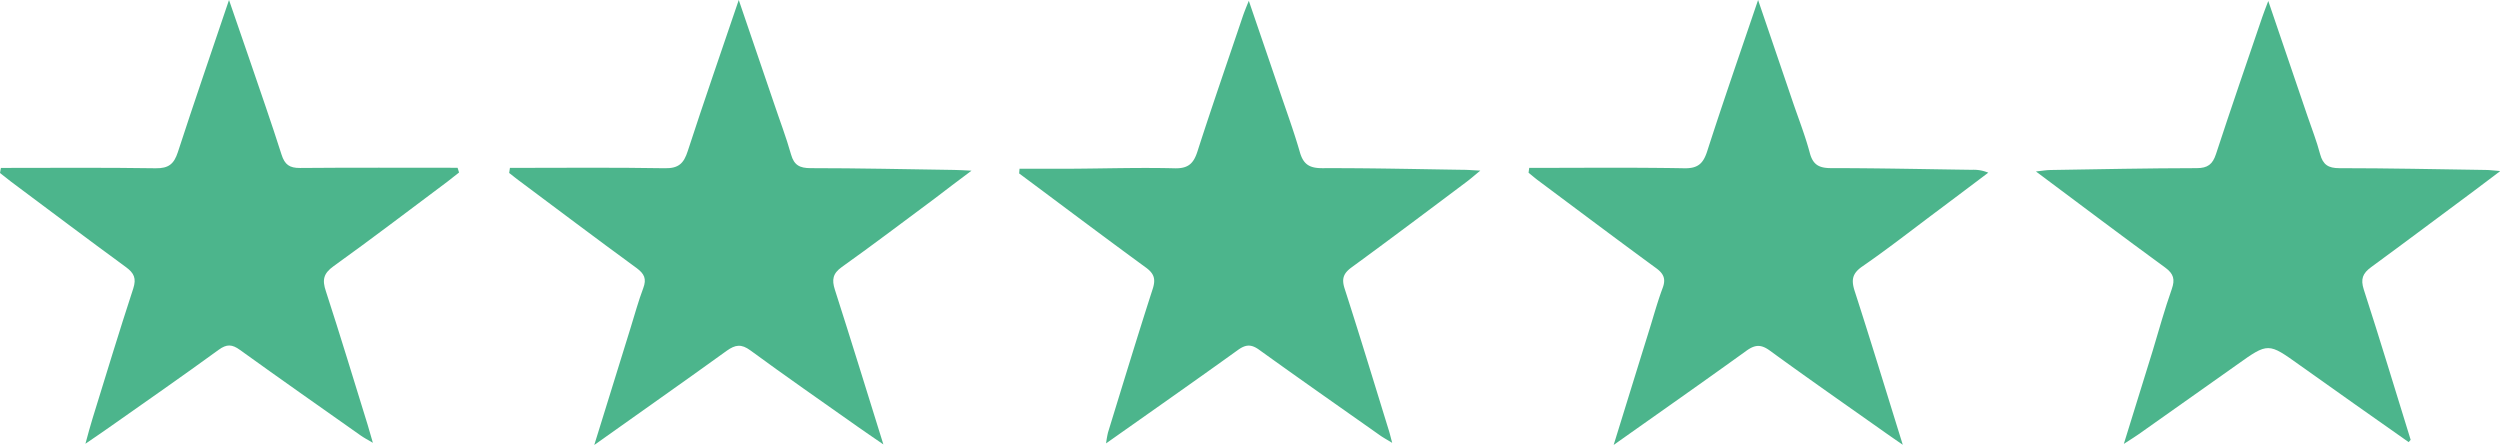 <svg xmlns="http://www.w3.org/2000/svg" viewBox="0 0 870.82 154.96"><defs><style>.cls-1{fill:#4cb58c;}</style></defs><title>5-star-green</title><g id="Layer_2" data-name="Layer 2"><g id="Layer_1-2" data-name="Layer 1"><path class="cls-1" d="M532.67,58.48c18,0,36-.19,54,.13,4.79.09,6.61-1.65,8-5.94C600.21,35.44,606.17,18.34,612.39,0c4.32,12.67,8.26,24.22,12.19,35.78,2,5.83,4.25,11.58,5.83,17.51,1.12,4.21,3.33,5.27,7.45,5.27,16.33,0,32.65.37,49,.59a13.14,13.14,0,0,1,5.71,1q-9.27,7-18.55,13.94c-8.4,6.29-16.68,12.76-25.31,18.71-3.62,2.49-3.89,4.82-2.65,8.66,5.62,17.38,10.94,34.86,16.73,53.47-2.45-1.69-4-2.76-5.57-3.86-13.6-9.62-27.27-19.13-40.73-28.94-3.13-2.28-5.21-2.1-8.24.1-15,10.81-30.09,21.38-46.17,32.76,4.4-14.22,8.45-27.32,12.52-40.41,1.48-4.77,2.8-9.6,4.55-14.27,1.22-3.25.29-5.07-2.4-7-13.84-10.13-27.56-20.44-41.31-30.7-1-.78-2-1.63-3-2.45Z"/><path class="cls-1" d="M177.62,58.48c18,0,36-.19,53.95.12,4.79.09,6.61-1.66,8-6C245.16,35.42,251.11,18.32,257.33,0c4.32,12.68,8.27,24.24,12.21,35.8,2,6,4.29,11.91,6,18,1.06,3.79,3.08,4.76,6.8,4.77,16.66,0,33.32.38,50,.62,1.62,0,3.24.14,6.06.26C333.61,63,329.71,66,325.78,69,315,77,304.22,85.19,293.24,93c-3.18,2.27-3.54,4.43-2.43,7.91,5.63,17.55,11.05,35.16,16.89,53.89-3.55-2.45-6.23-4.24-8.86-6.11-12.52-8.84-25.11-17.58-37.46-26.64-3.17-2.33-5.24-2-8.24.13C238.17,133,223,143.6,207,155c4.45-14.35,8.55-27.61,12.67-40.86,1.43-4.61,2.7-9.28,4.4-13.79,1.21-3.22.38-5-2.36-7-14-10.22-27.81-20.66-41.68-31-.91-.68-1.78-1.4-2.67-2.1Z"/><path class="cls-1" d="M435,.29c3.76,11,7.19,21,10.59,31,2.45,7.25,5.1,14.44,7.21,21.79,1.24,4.27,3.44,5.51,7.83,5.5,16.31-.06,32.63.33,49,.57,1.63,0,3.26.15,6,.28-2.07,1.7-3.37,2.85-4.75,3.88-13.34,10-26.63,20-40.07,29.81-2.89,2.11-3.55,4-2.42,7.47,5.31,16.46,10.33,33,15.44,49.54.33,1.07.58,2.17,1.11,4.13-1.91-1.17-3.14-1.83-4.27-2.63-14-9.88-28.06-19.7-42-29.74-2.76-2-4.65-2-7.44,0-15,10.79-30.1,21.36-45.95,32.55a35.93,35.93,0,0,1,.66-3.77c5.14-16.69,10.21-33.4,15.57-50,1.11-3.45.54-5.35-2.37-7.48C384.31,82.36,369.7,71.35,355,60.41l.13-1.64c6,0,12,0,18,0,12-.07,24-.45,36-.15,4.78.12,6.63-1.65,8-5.94C422.22,36.84,427.7,21.13,433,5.39,433.5,4,434,2.71,435,.29Z"/><path class="cls-1" d="M.32,58.49c18,0,36-.16,53.91.12,4.52.07,6.39-1.51,7.73-5.63C67.56,35.75,73.49,18.63,79.77,0c2.62,7.63,4.81,14,7,20.31,3.81,11.18,7.73,22.33,11.31,33.58,1.1,3.46,2.8,4.65,6.4,4.62,18.3-.16,36.61-.07,54.91-.07l.51,1.65c-1.34,1-2.66,2.12-4,3.14-13.21,9.87-26.31,19.88-39.71,29.49-3.56,2.55-4,4.8-2.68,8.71,5.05,15.5,9.76,31.1,14.59,46.67.53,1.71,1,3.44,1.78,6.14-2-1.17-3.18-1.79-4.29-2.58-14-9.89-28.06-19.72-42-29.77-2.75-2-4.61-2.1-7.42-.05C63.49,131.07,50.64,140,37.85,149c-2.29,1.62-4.63,3.19-8.09,5.57,1-3.71,1.7-6.28,2.48-8.81,4.67-15.1,9.25-30.22,14.17-45.24,1.16-3.55.29-5.4-2.52-7.46C30.46,83.24,17.16,73.22,3.82,63.26c-1.3-1-2.55-2-3.82-3Z"/><path class="cls-1" d="M839,154c-12.63-8.91-25.3-17.76-37.87-26.76-11.06-7.91-11-8-22-.15q-17.12,12.12-34.26,24.22c-1.3.91-2.66,1.74-5.08,3.31l10.06-32.46C752,115,754,107.77,756.49,100.7c1.17-3.35.7-5.32-2.32-7.52-14.79-10.77-29.39-21.81-45-33.45,2.31-.25,3.63-.49,5-.51,17-.27,34-.63,51-.65,3.86,0,5.55-1.35,6.72-4.9,5.23-16,10.72-31.85,16.13-47.75.51-1.51,1.11-3,2.08-5.58l13.66,40.1c1.5,4.41,3.22,8.76,4.4,13.26,1,3.71,2.89,4.88,6.7,4.88,17,0,34,.37,51,.62,1.26,0,2.52.18,5.06.38-3.65,2.75-6.36,4.82-9.1,6.86C849.84,75.3,838,84.24,826,93c-3,2.19-3.82,4.16-2.62,7.88,5.63,17.37,10.91,34.87,16.32,52.32Z"/></g></g></svg>